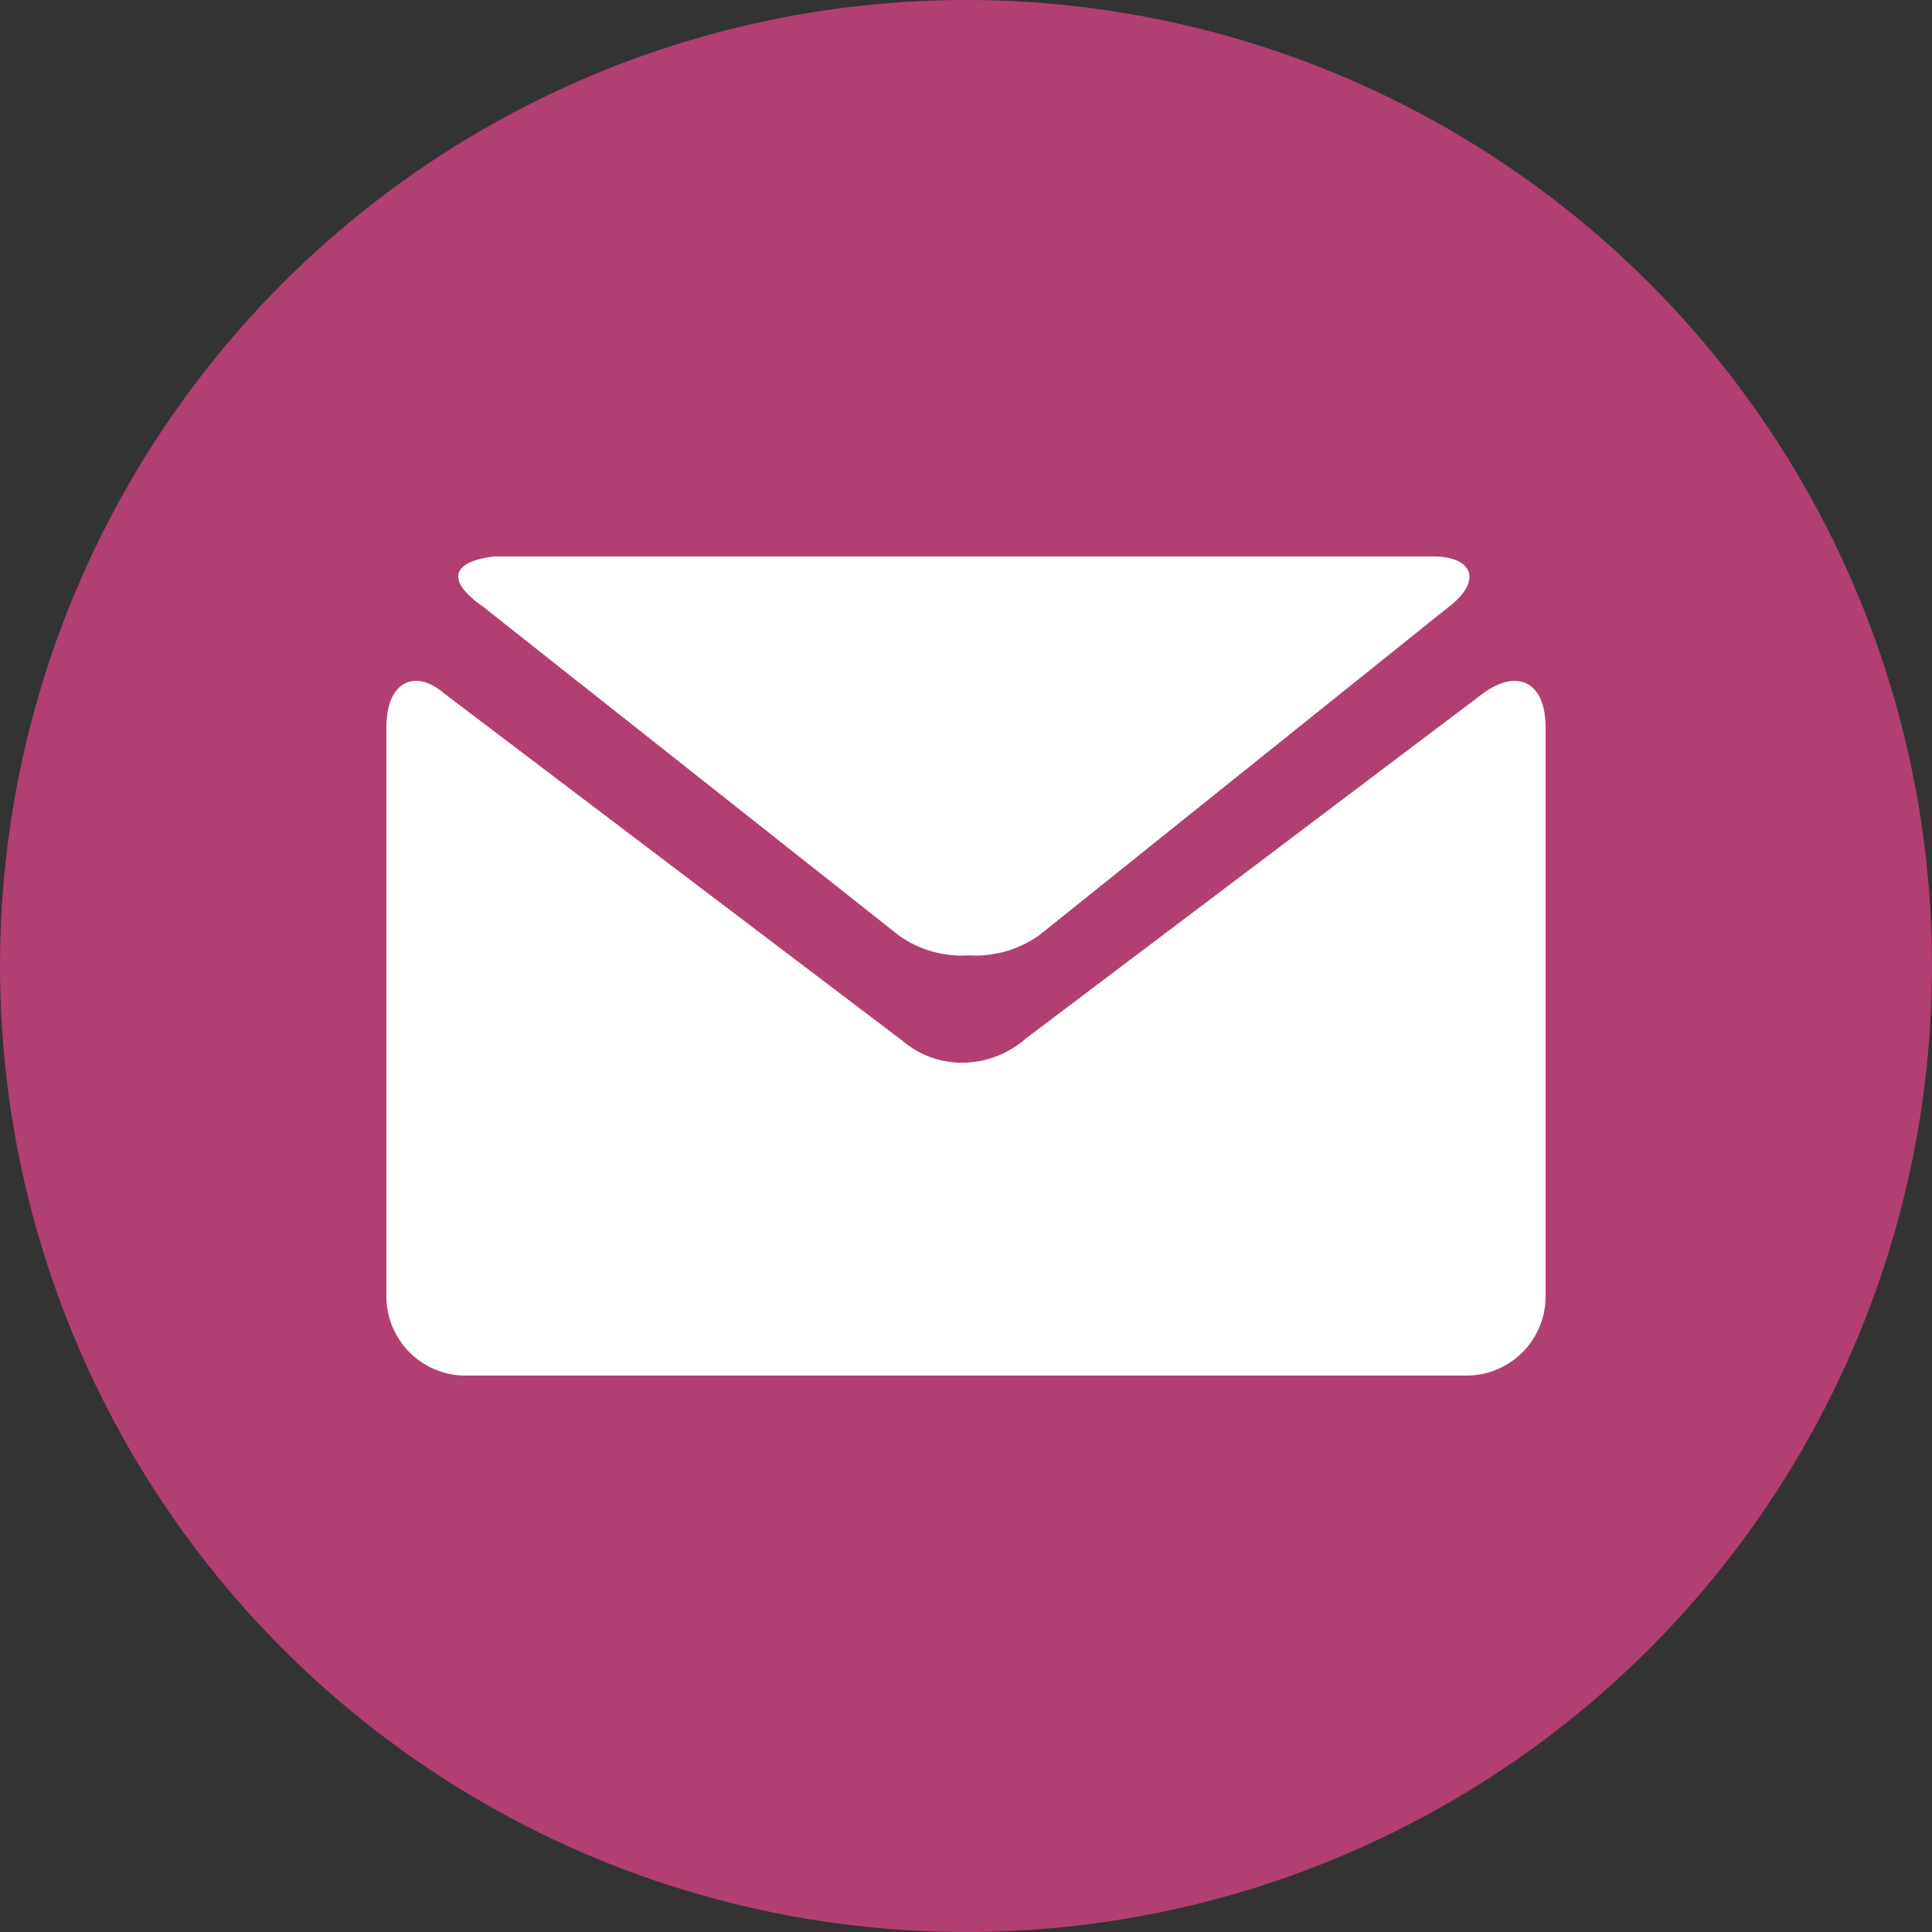 <svg xmlns="http://www.w3.org/2000/svg" width="20" height="20" viewBox="0 0 20 20"><rect x="0" y="0" width="20" height="20" fill="#333333" stroke="none"/><defs><style>.cls-1{fill:#b23f72;}.cls-2{fill:#fff;}</style></defs><title>ico_site_contact</title><g id="レイヤー_2" data-name="レイヤー 2"><g id="レイヤー_3" data-name="レイヤー 3"><circle class="cls-1" cx="10" cy="10" r="10"/><path class="cls-2" d="M5,6.28l4.3,3.4a1.12,1.12,0,0,0,.73.21,1.14,1.14,0,0,0,.73-.21L15,6.28c.34-.26.26-.52-.17-.52H5.12C4.69,5.81,4.6,6,5,6.28Z"/><path class="cls-2" d="M15.35,7.18l-4.73,3.57A1,1,0,0,1,10,11a.94.94,0,0,1-.65-.22L4.6,7.18c-.3-.26-.6-.13-.6.35v5.89a.82.82,0,0,0,.82.82H15.18a.82.82,0,0,0,.82-.82V7.53C16,7.05,15.7,6.92,15.35,7.18Z"/></g></g></svg>